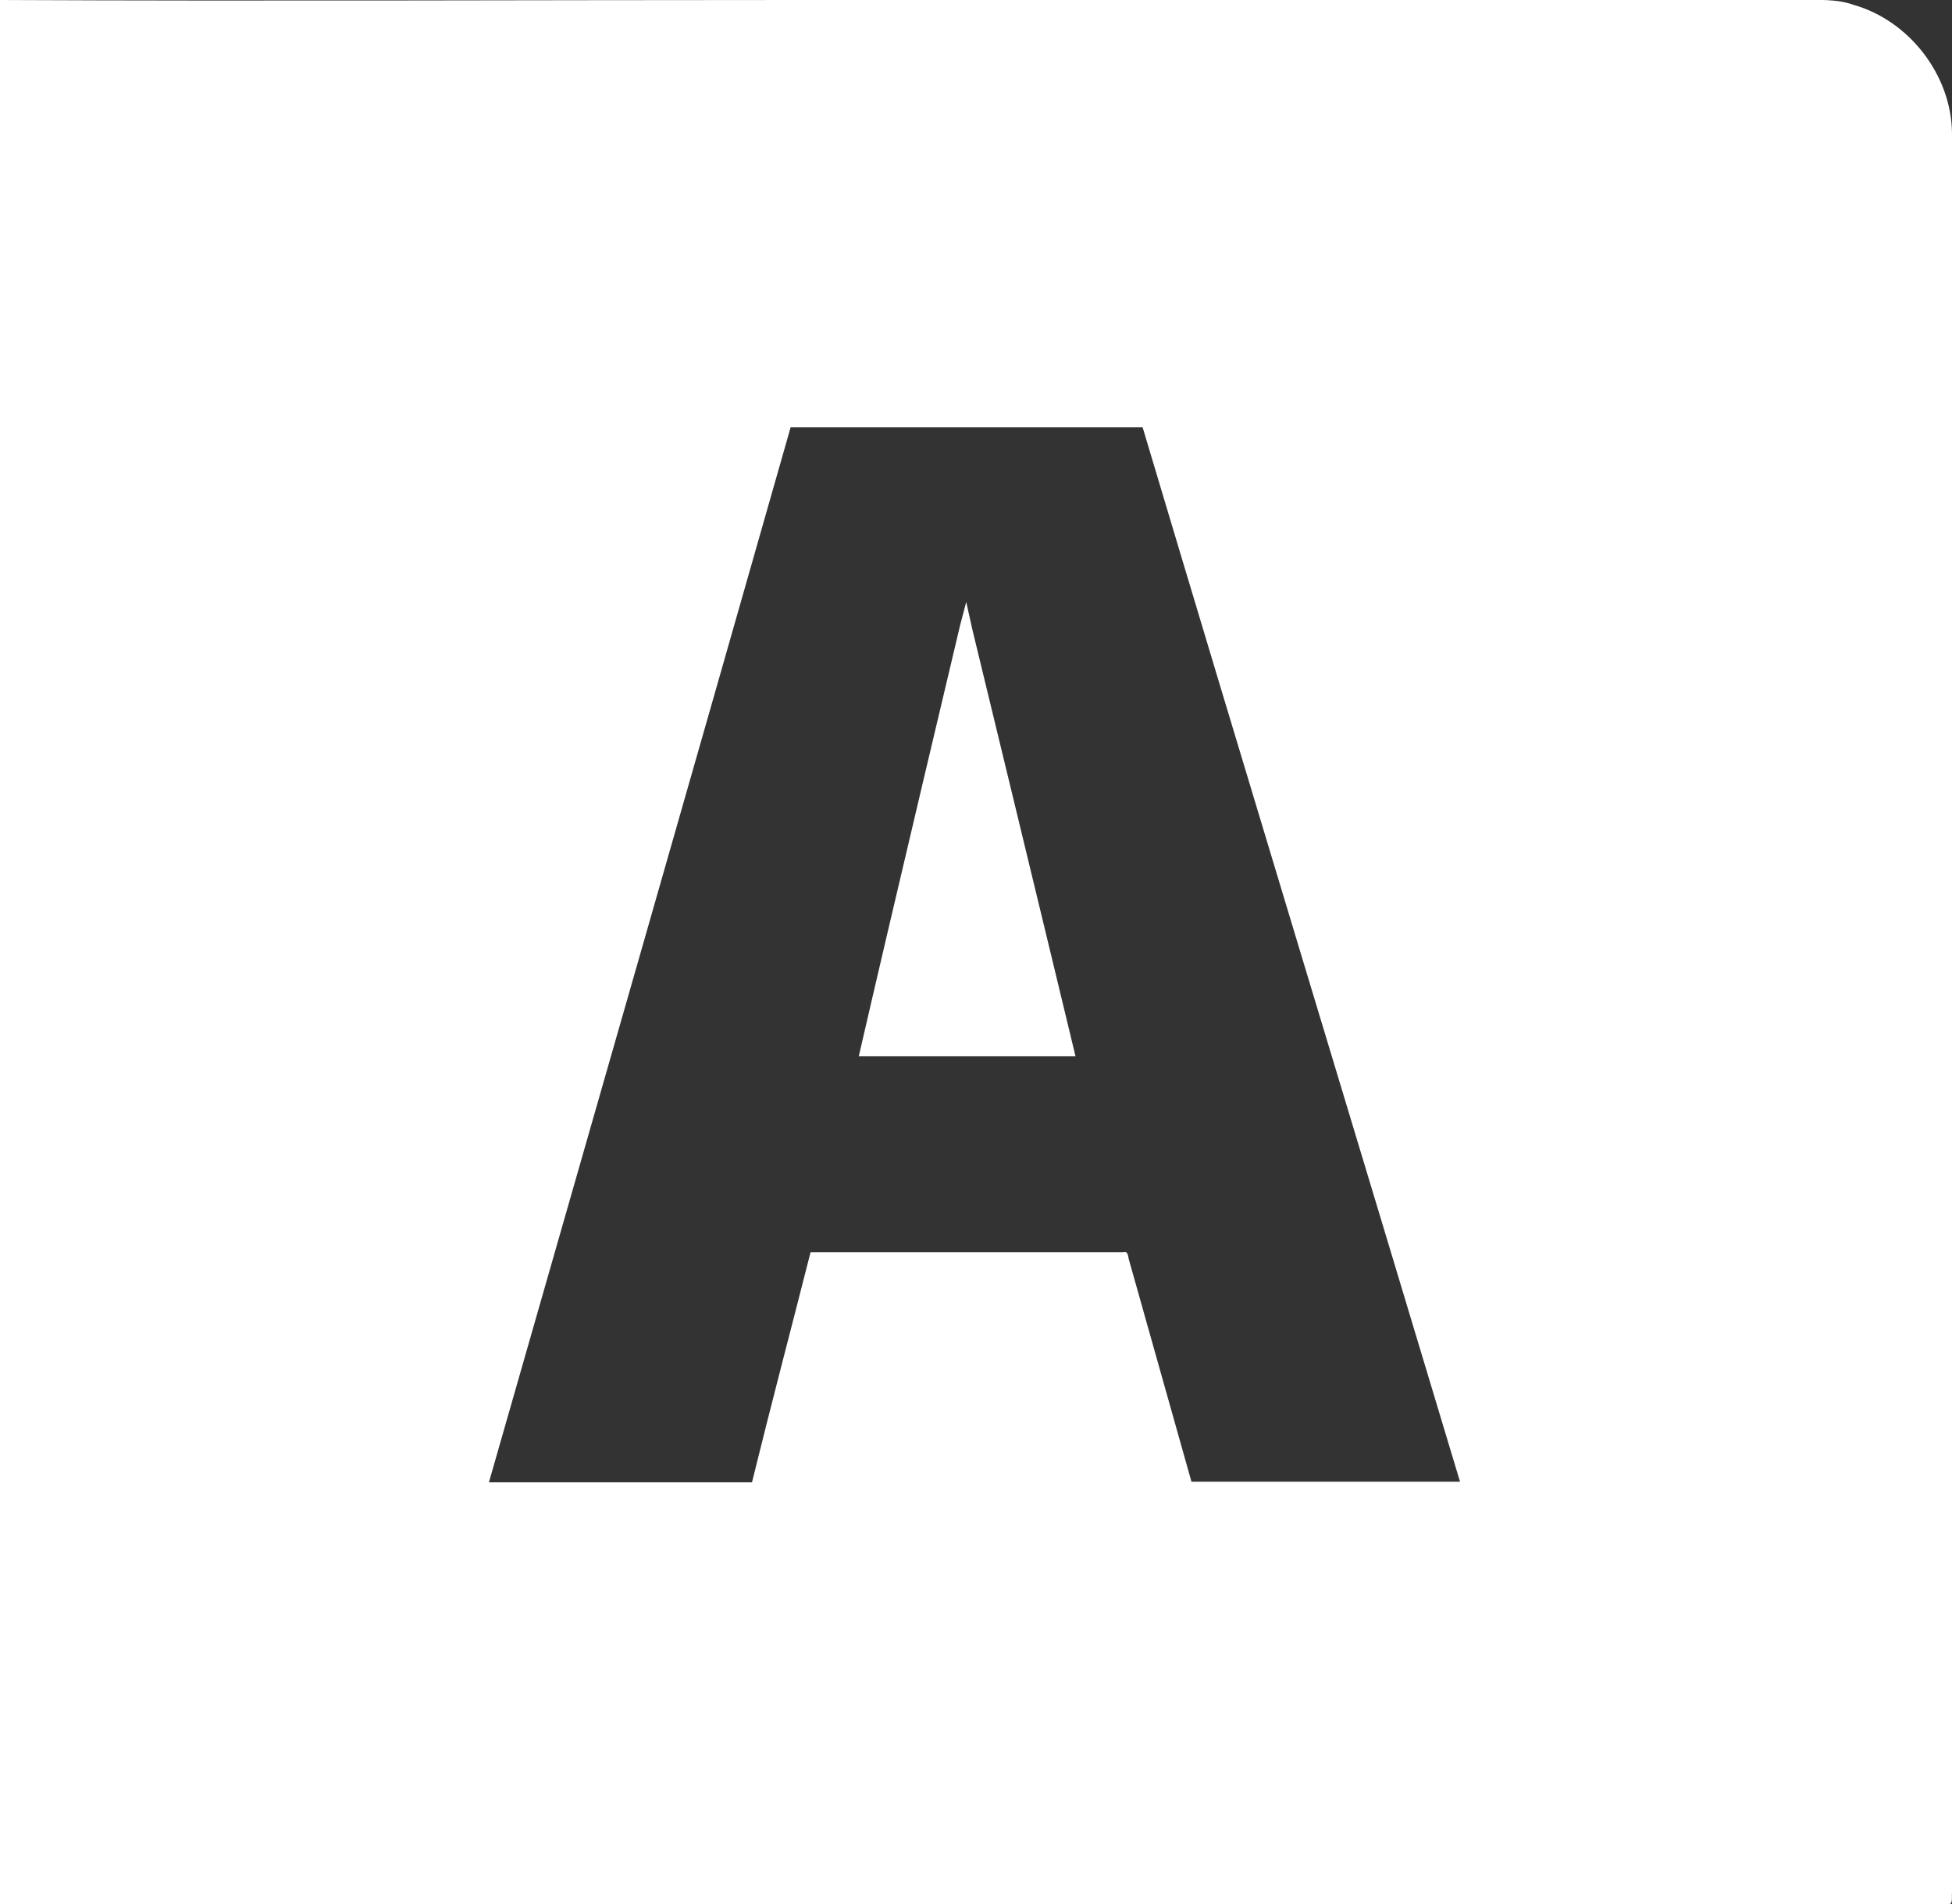 <?xml version="1.0" encoding="UTF-8"?>
<svg xmlns="http://www.w3.org/2000/svg" version="1.1" viewBox="0 0 319.8 311.9">
  <rect x="0" y="0" width="319.8" height="311.9" fill="#333333" stroke="none"/>
  <defs>
    <style>
      .cls-1 {
        fill: #fff;
      }
    </style>
  </defs>
  <!-- Generator: Adobe Illustrator 28.7.10, SVG Export Plug-In . SVG Version: 1.2.0 Build 236)  -->
  <g>
    <g id="Layer_1">
      <g id="a">
        <g>
          <path class="cls-1" d="M0,0C43.5.2,87,0,130.4,0h164.6C297.9,0,300.9-.2,303.7.8c9.1,2.6,16,11.5,16.1,21v288.3c-.1.6.3,2.1-.9,1.8H0C0,207.9,0,103.9,0,0M129.5,70.1c-16.4,57.6-32.9,115.1-49.4,172.7h43.1c3.1-12.6,6.4-25.1,9.6-37.7h51.2c.9-.3.8.9,1,1.4,3.4,12.1,6.8,24.1,10.2,36.2h44c-17.3-57.6-34.8-115.1-52-172.7h-57.7"/>
          <path class="cls-1" d="M158.3,98.6l1,4.5s11.3,46.6,16.9,69.9h-35.5c5.4-23.5,16.6-70.6,16.6-70.6l1-3.8"/>
        </g>
      </g>
    </g>
  </g>
</svg>